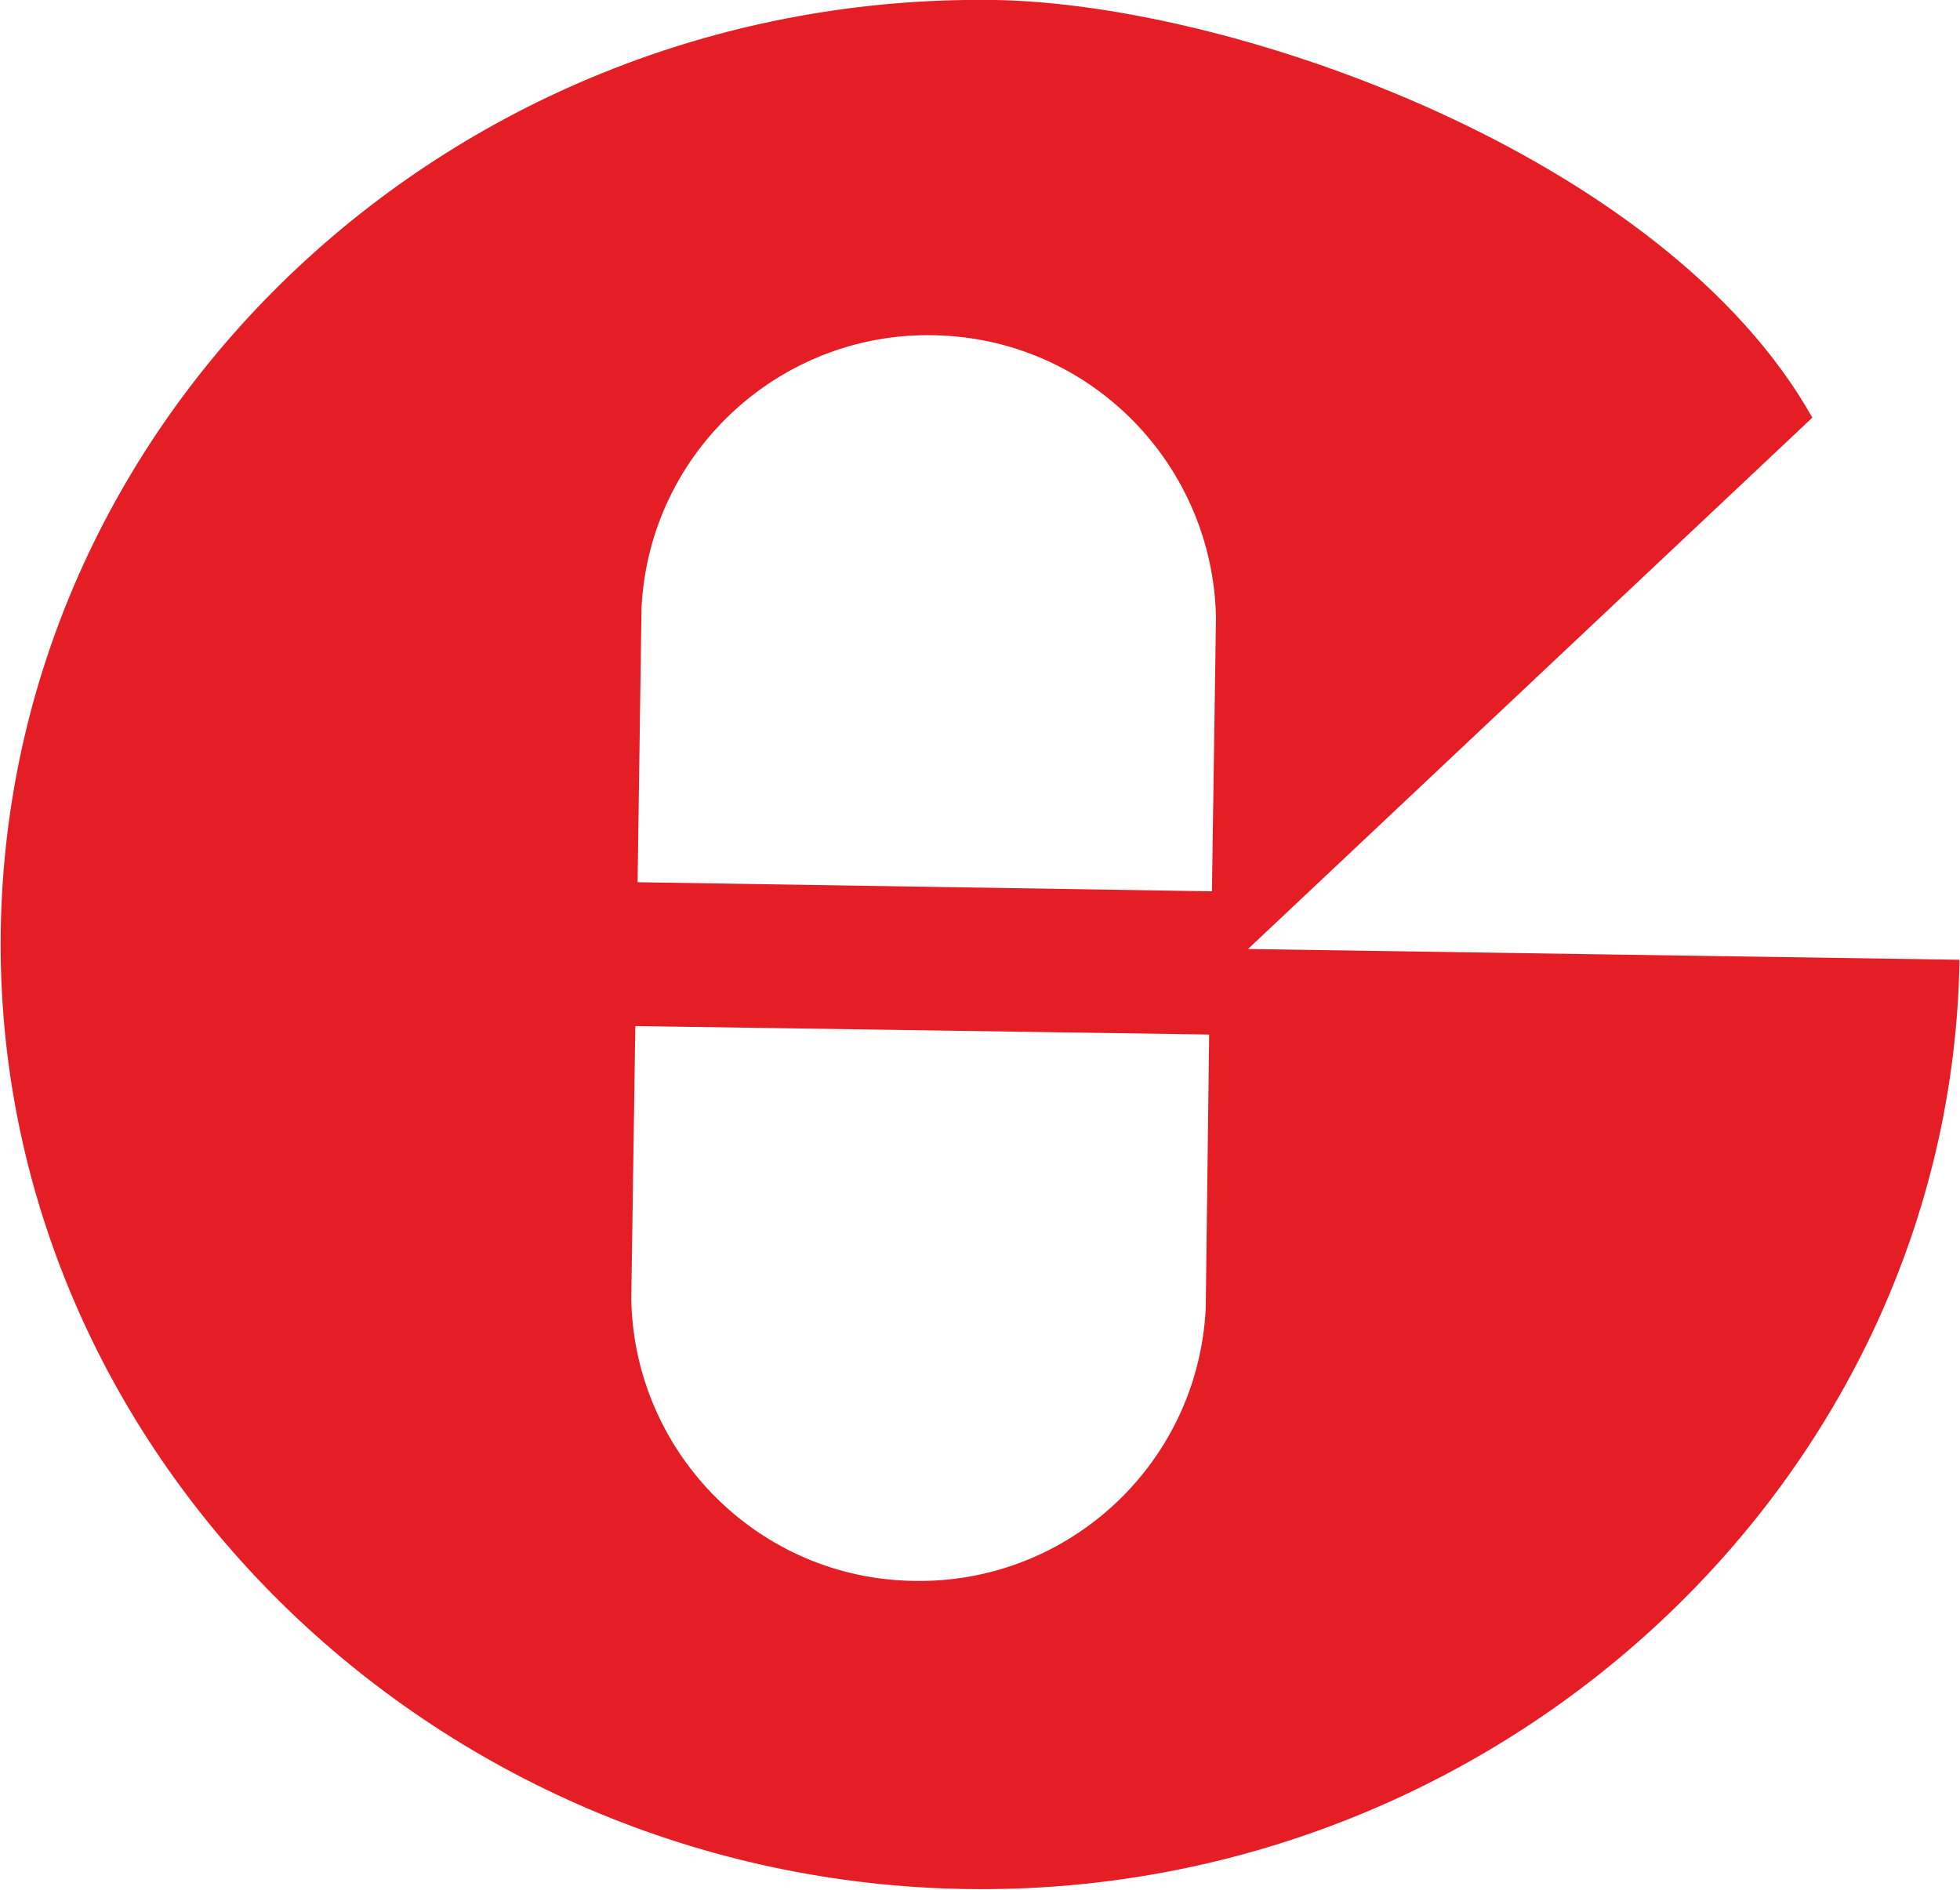 <svg version="1.2" xmlns="http://www.w3.org/2000/svg" viewBox="0 0 1549 1494" width="1549" height="1494"><style>.a{fill:#e51e26}</style><path fill-rule="evenodd" class="a" d="m1548.6 758.6c-6.3 408.4-361.4 740.8-784.5 734.5-423.2-6.3-769.8-346.7-763.5-757.7 6.2-411.6 359.1-741.7 785.8-735.4 190.1 3.1 530 123.9 645.9 330.1l-446 420zm-593 59.1l-453.5-6.7-3.2 216c2.3 119.4 97.1 217 216 222.3 125.3 6.3 231.7-89.9 238-215.1zm5.4-330.1c-2.7-119.5-97.1-217-216.5-222.4-124.4-6.2-231.3 90-237.5 215.2l-3.1 216.9 453.9 7.2z"/></svg>